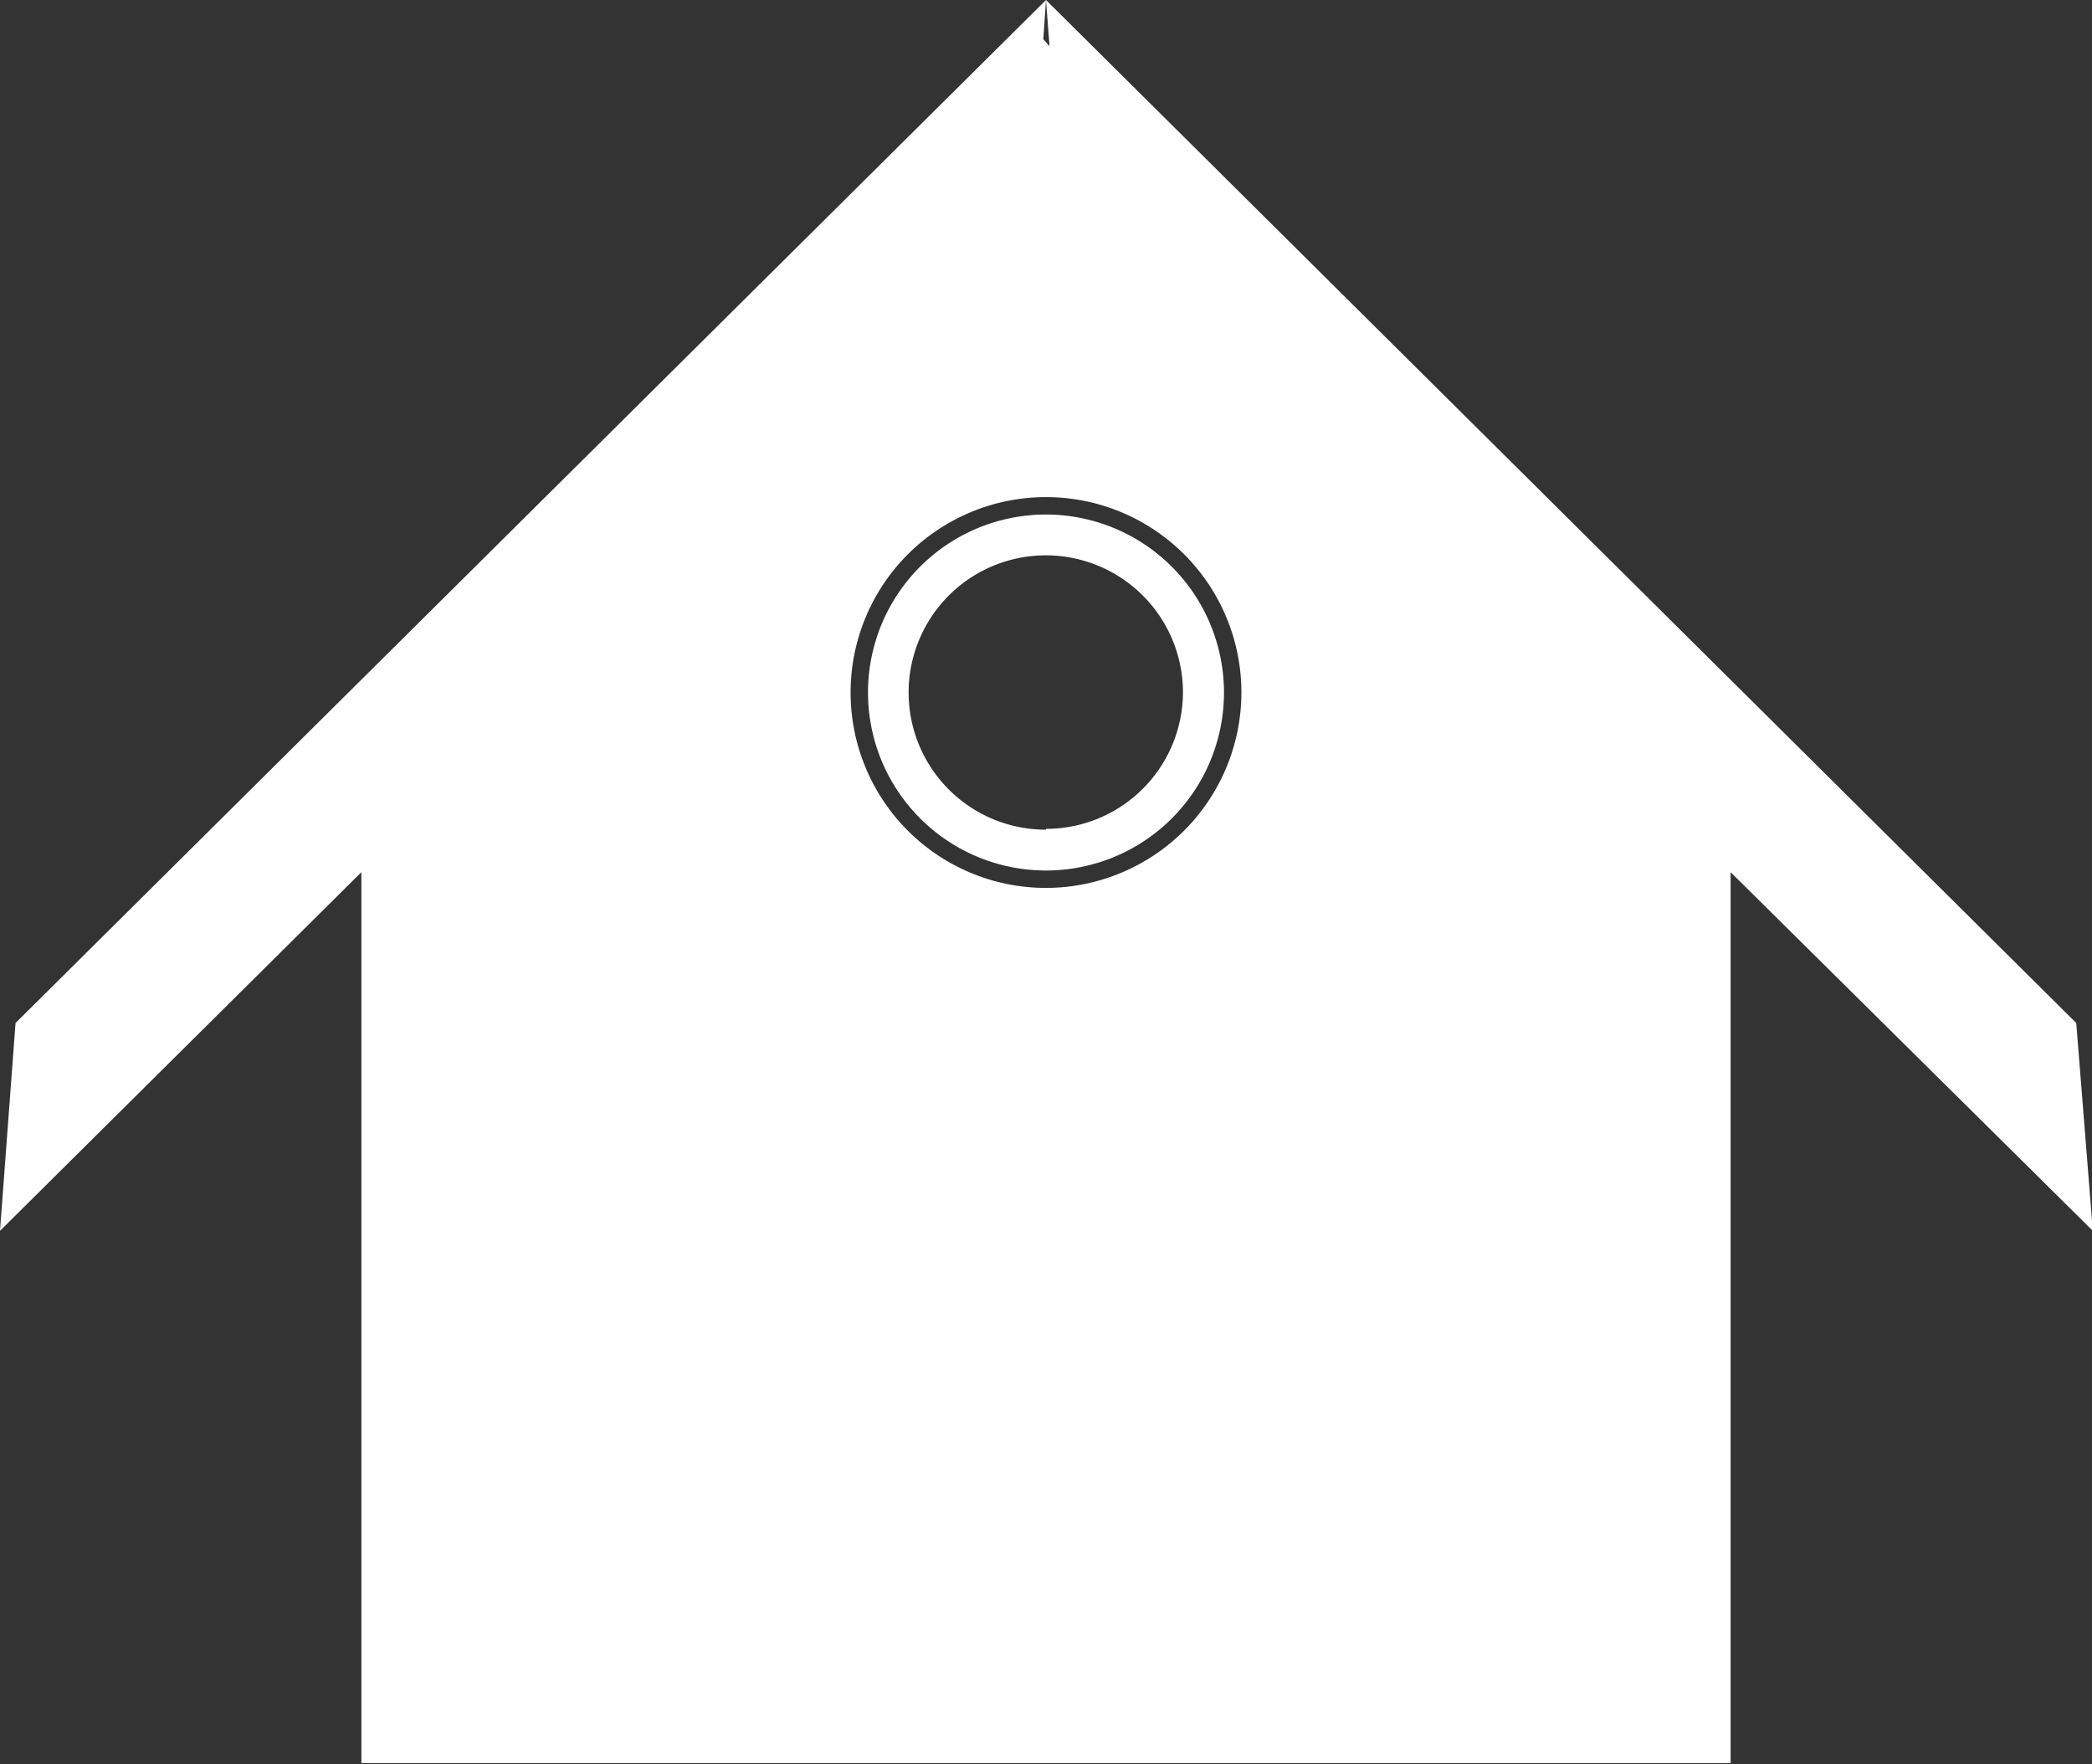 <svg xmlns="http://www.w3.org/2000/svg" viewBox="0 0 100.96 85.13"><rect x="0" y="0" width="100.96" height="85.13" fill="#333333" stroke="none"/><defs><style>.cls-1{fill:#fff;}</style></defs><title>icon-5</title><g id="Layer_2" data-name="Layer 2"><g id="Layer_1-2" data-name="Layer 1"><path class="cls-1" d="M50.48,24.83a8.59,8.59,0,1,0,8.59,8.59A8.6,8.6,0,0,0,50.48,24.83Zm0,15.21a6.62,6.62,0,1,1,6.61-6.62A6.61,6.61,0,0,1,50.48,40Z"/><path class="cls-1" d="M100.2,49.37,50.48,0l.17,2.23-.3-.34v0L50.48,0,.75,49.37,0,59.4,17.44,42.09v43H83.52v-43L101,59.4ZM50.48,42.85a9.43,9.43,0,1,1,9.43-9.43A9.44,9.44,0,0,1,50.48,42.85Z"/></g></g></svg>